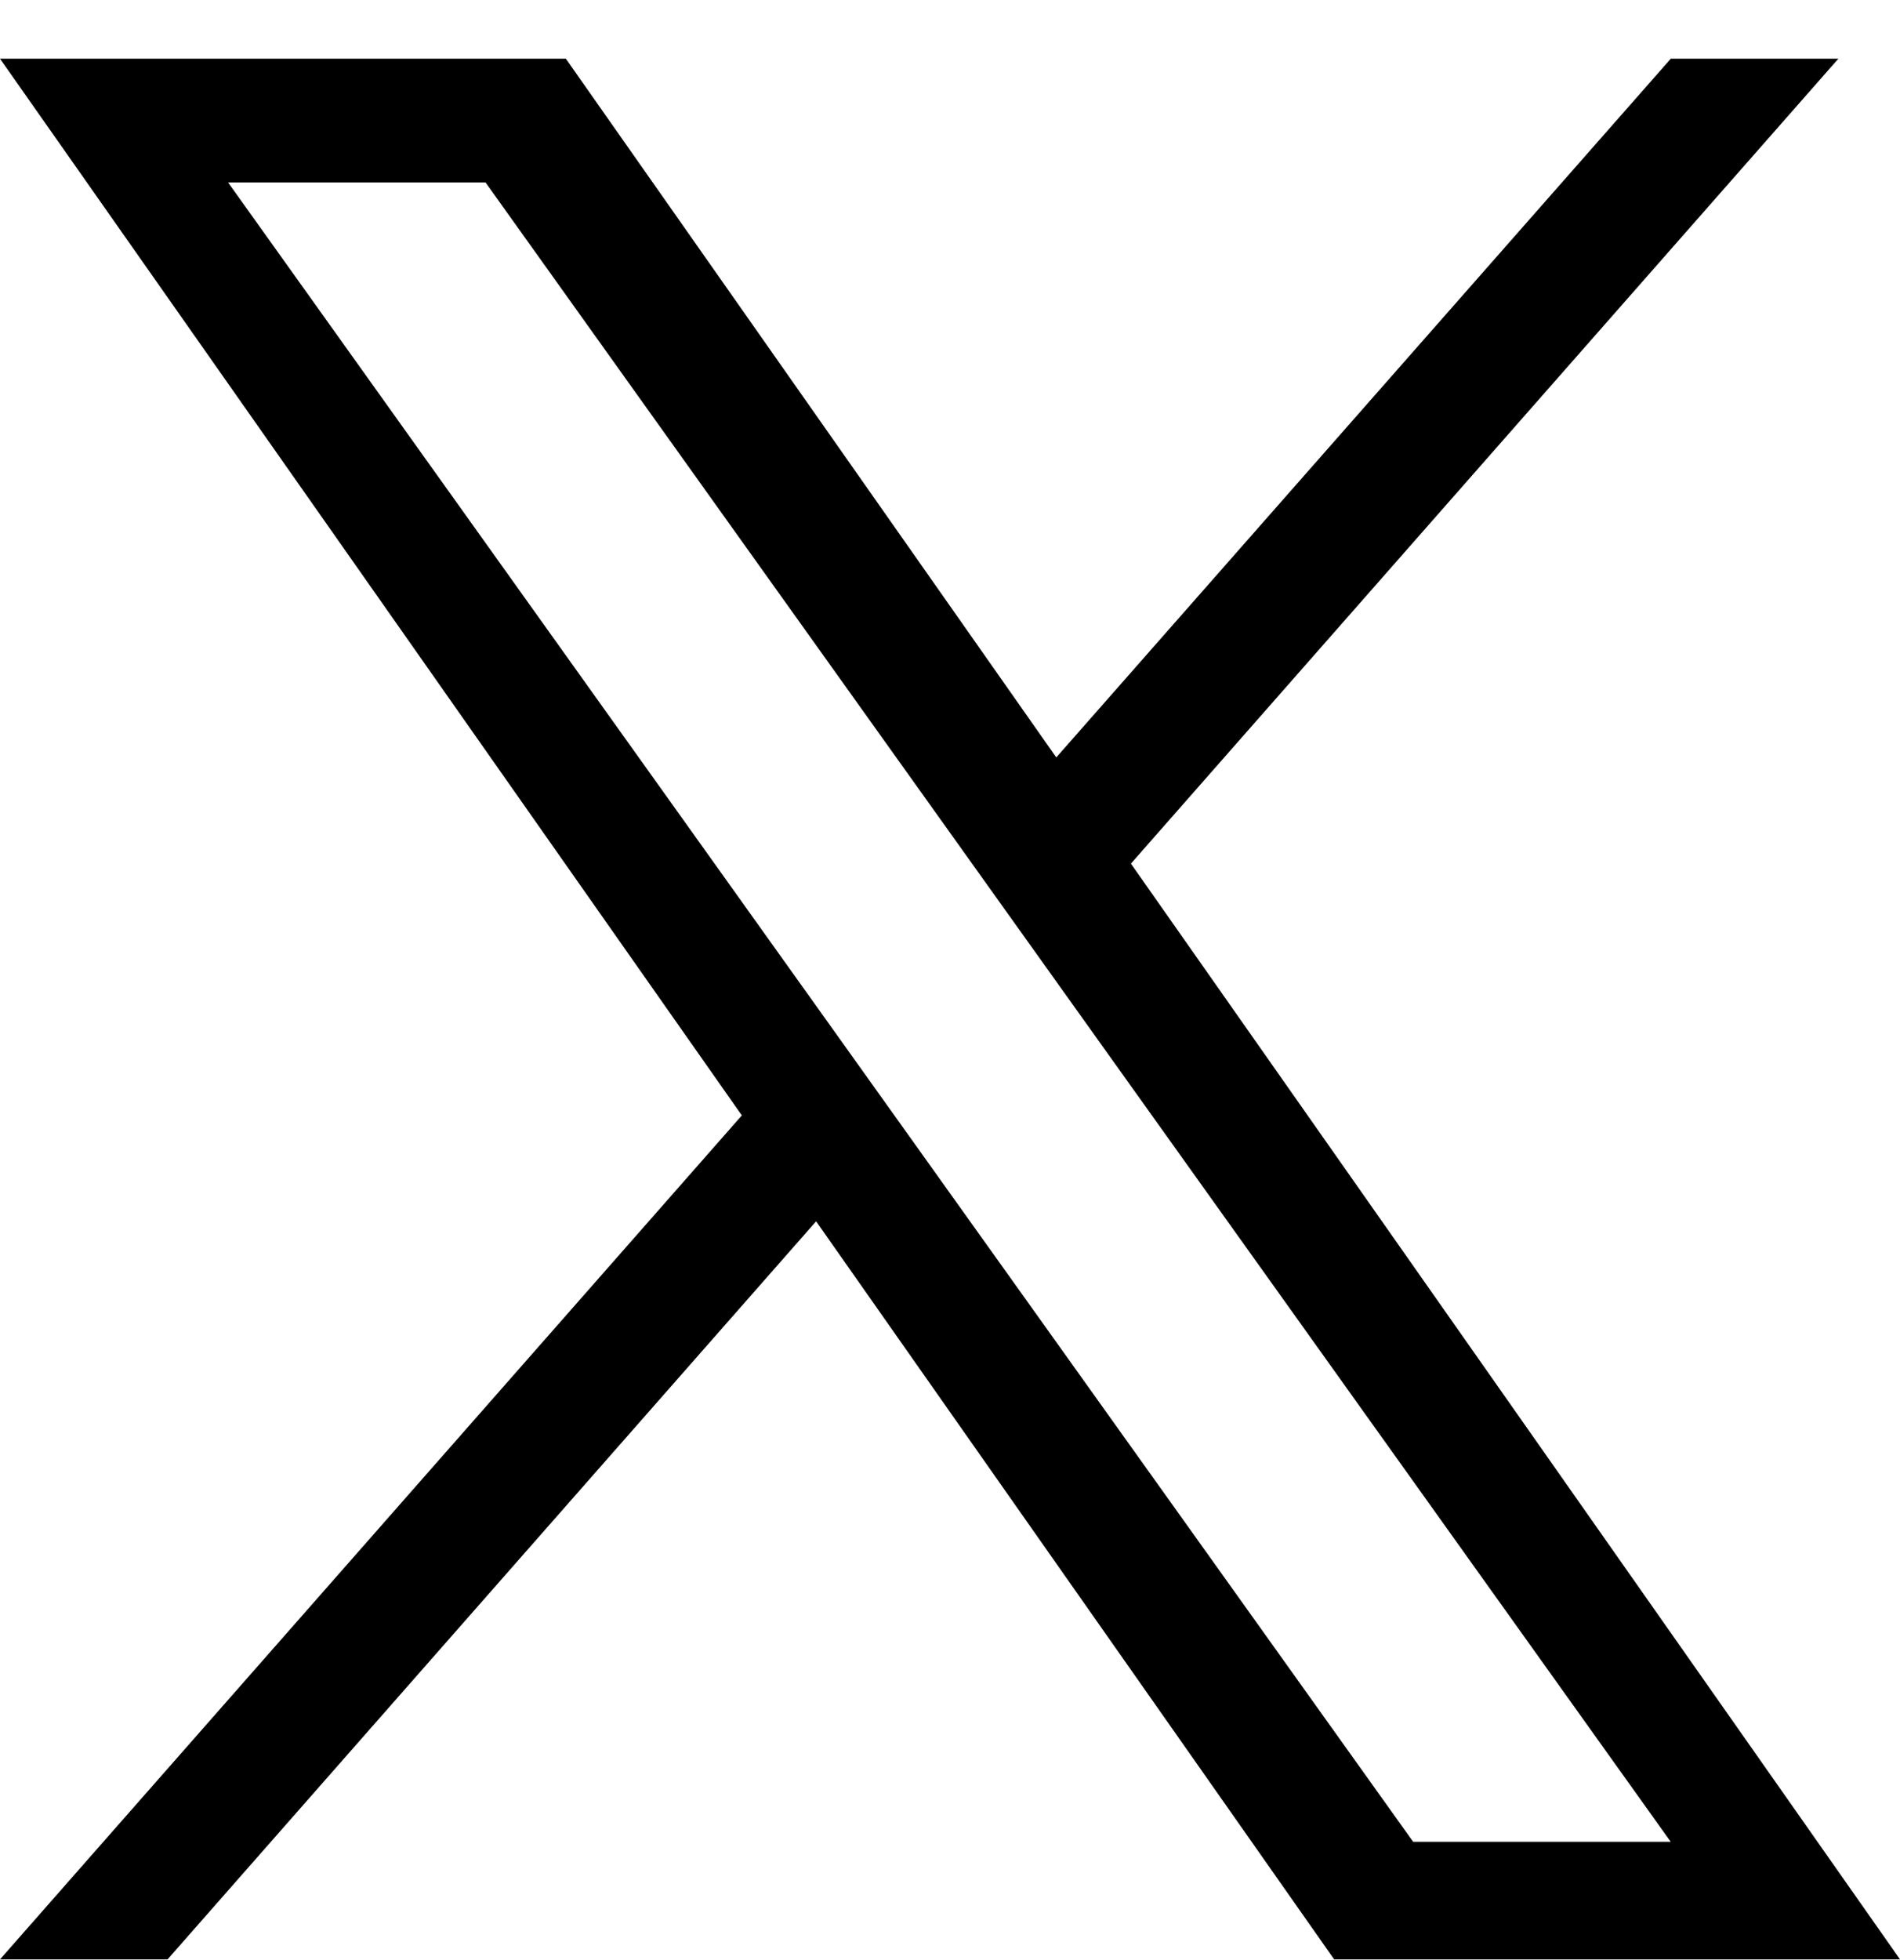 <?xml version="1.0" encoding="UTF-8"?>
<svg xmlns="http://www.w3.org/2000/svg" width="32" height="33" viewBox="0 0 32 33" fill="none">
  <g clip-path="url(#clip0_4119_912)">
    <path d="M19.047 14.54L30.962 0.988H28.14L17.79 12.752L9.53 0.988H0L12.494 18.779L0 32.988H2.822L13.745 20.562L22.47 32.988H32M3.841 3.071H8.177L28.138 31.008H23.8" fill="black"></path>
  </g>
  <defs>
    <clipPath id="clip0_4119_912">
      <rect width="32" height="32" fill="white" transform="translate(0 0.988)"></rect>
    </clipPath>
  </defs>
</svg>
